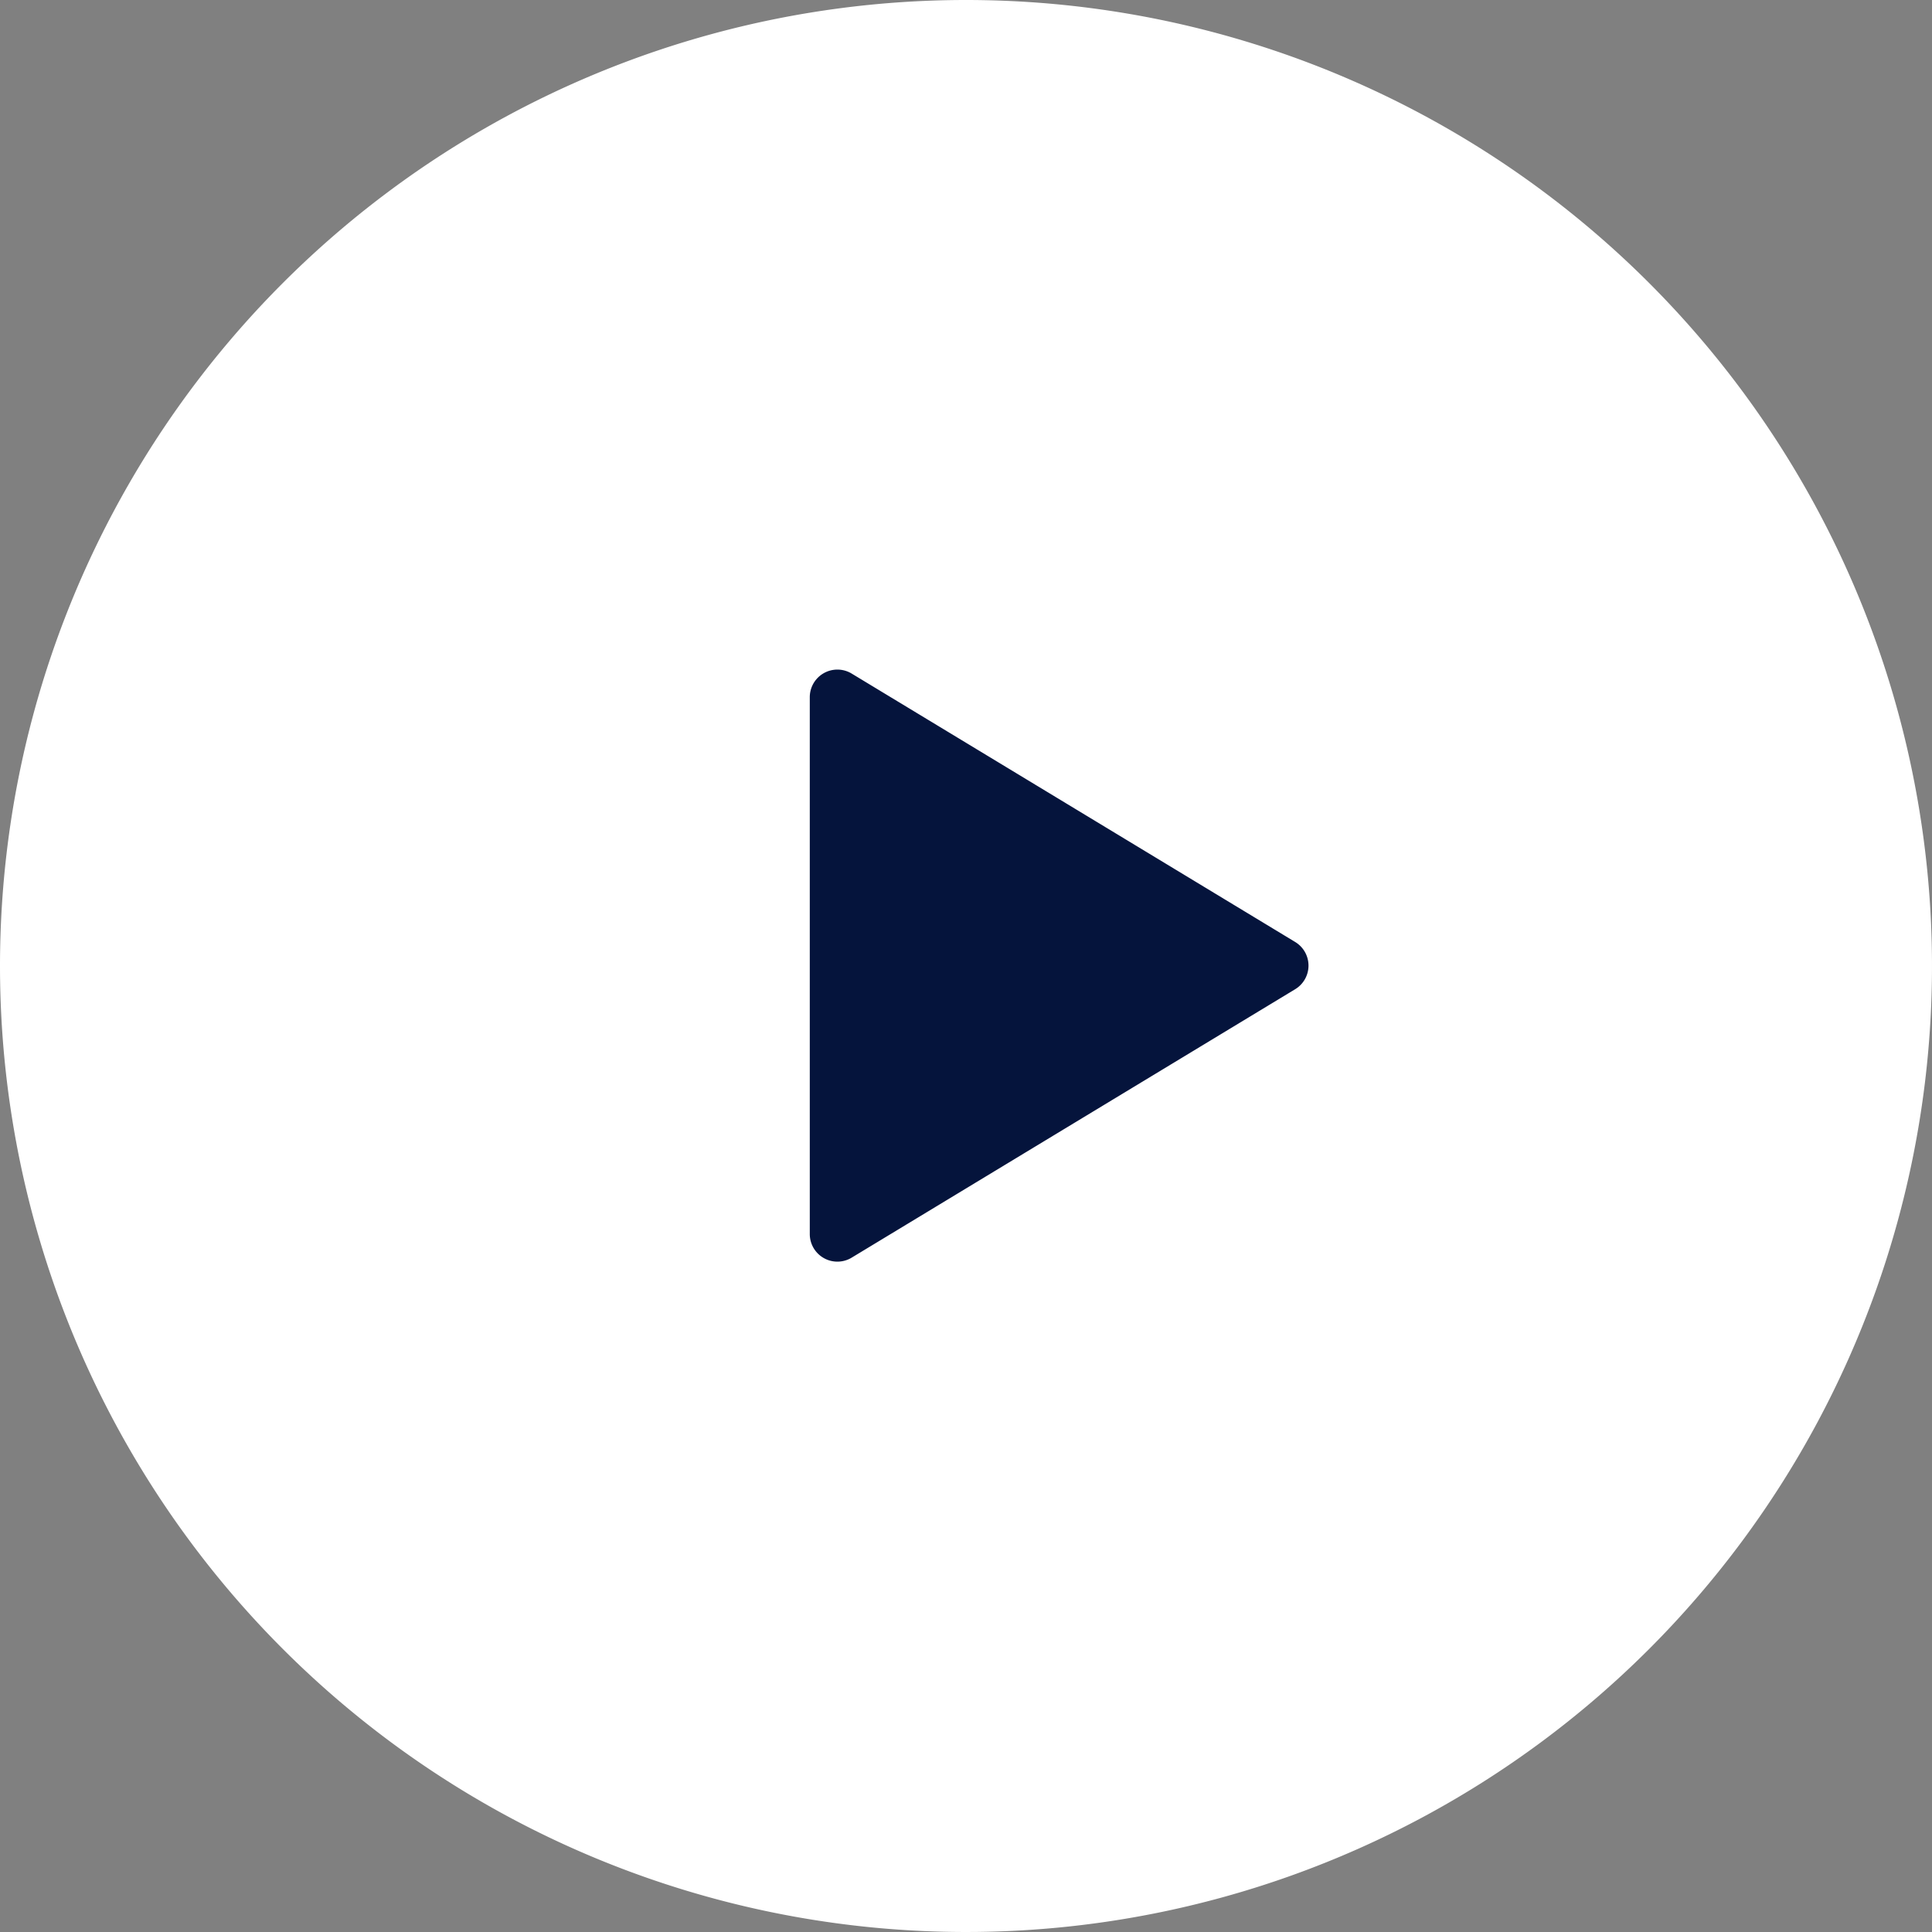 <svg xmlns="http://www.w3.org/2000/svg" width="70" height="70" viewBox="0 0 70 70">
  <rect x="0" y="0" width="70" height="70" fill="#808080" stroke="none"/>
  <g id="LPv2-desktop-play-button" transform="translate(-663 -476)">
    <path id="Path_929" data-name="Path 929" d="M35,0A35,35,0,1,1,0,35,35,35,0,0,1,35,0Z" transform="translate(663 476)" fill="#fff"/>
    <path id="Polygon_1" data-name="Polygon 1" d="M10.644,1.413a1,1,0,0,1,1.711,0l9.726,16.069A1,1,0,0,1,21.226,19H1.774a1,1,0,0,1-.855-1.518Z" transform="translate(711.34 499.486) rotate(90)" fill="#05143c"/>
  </g>
</svg>
